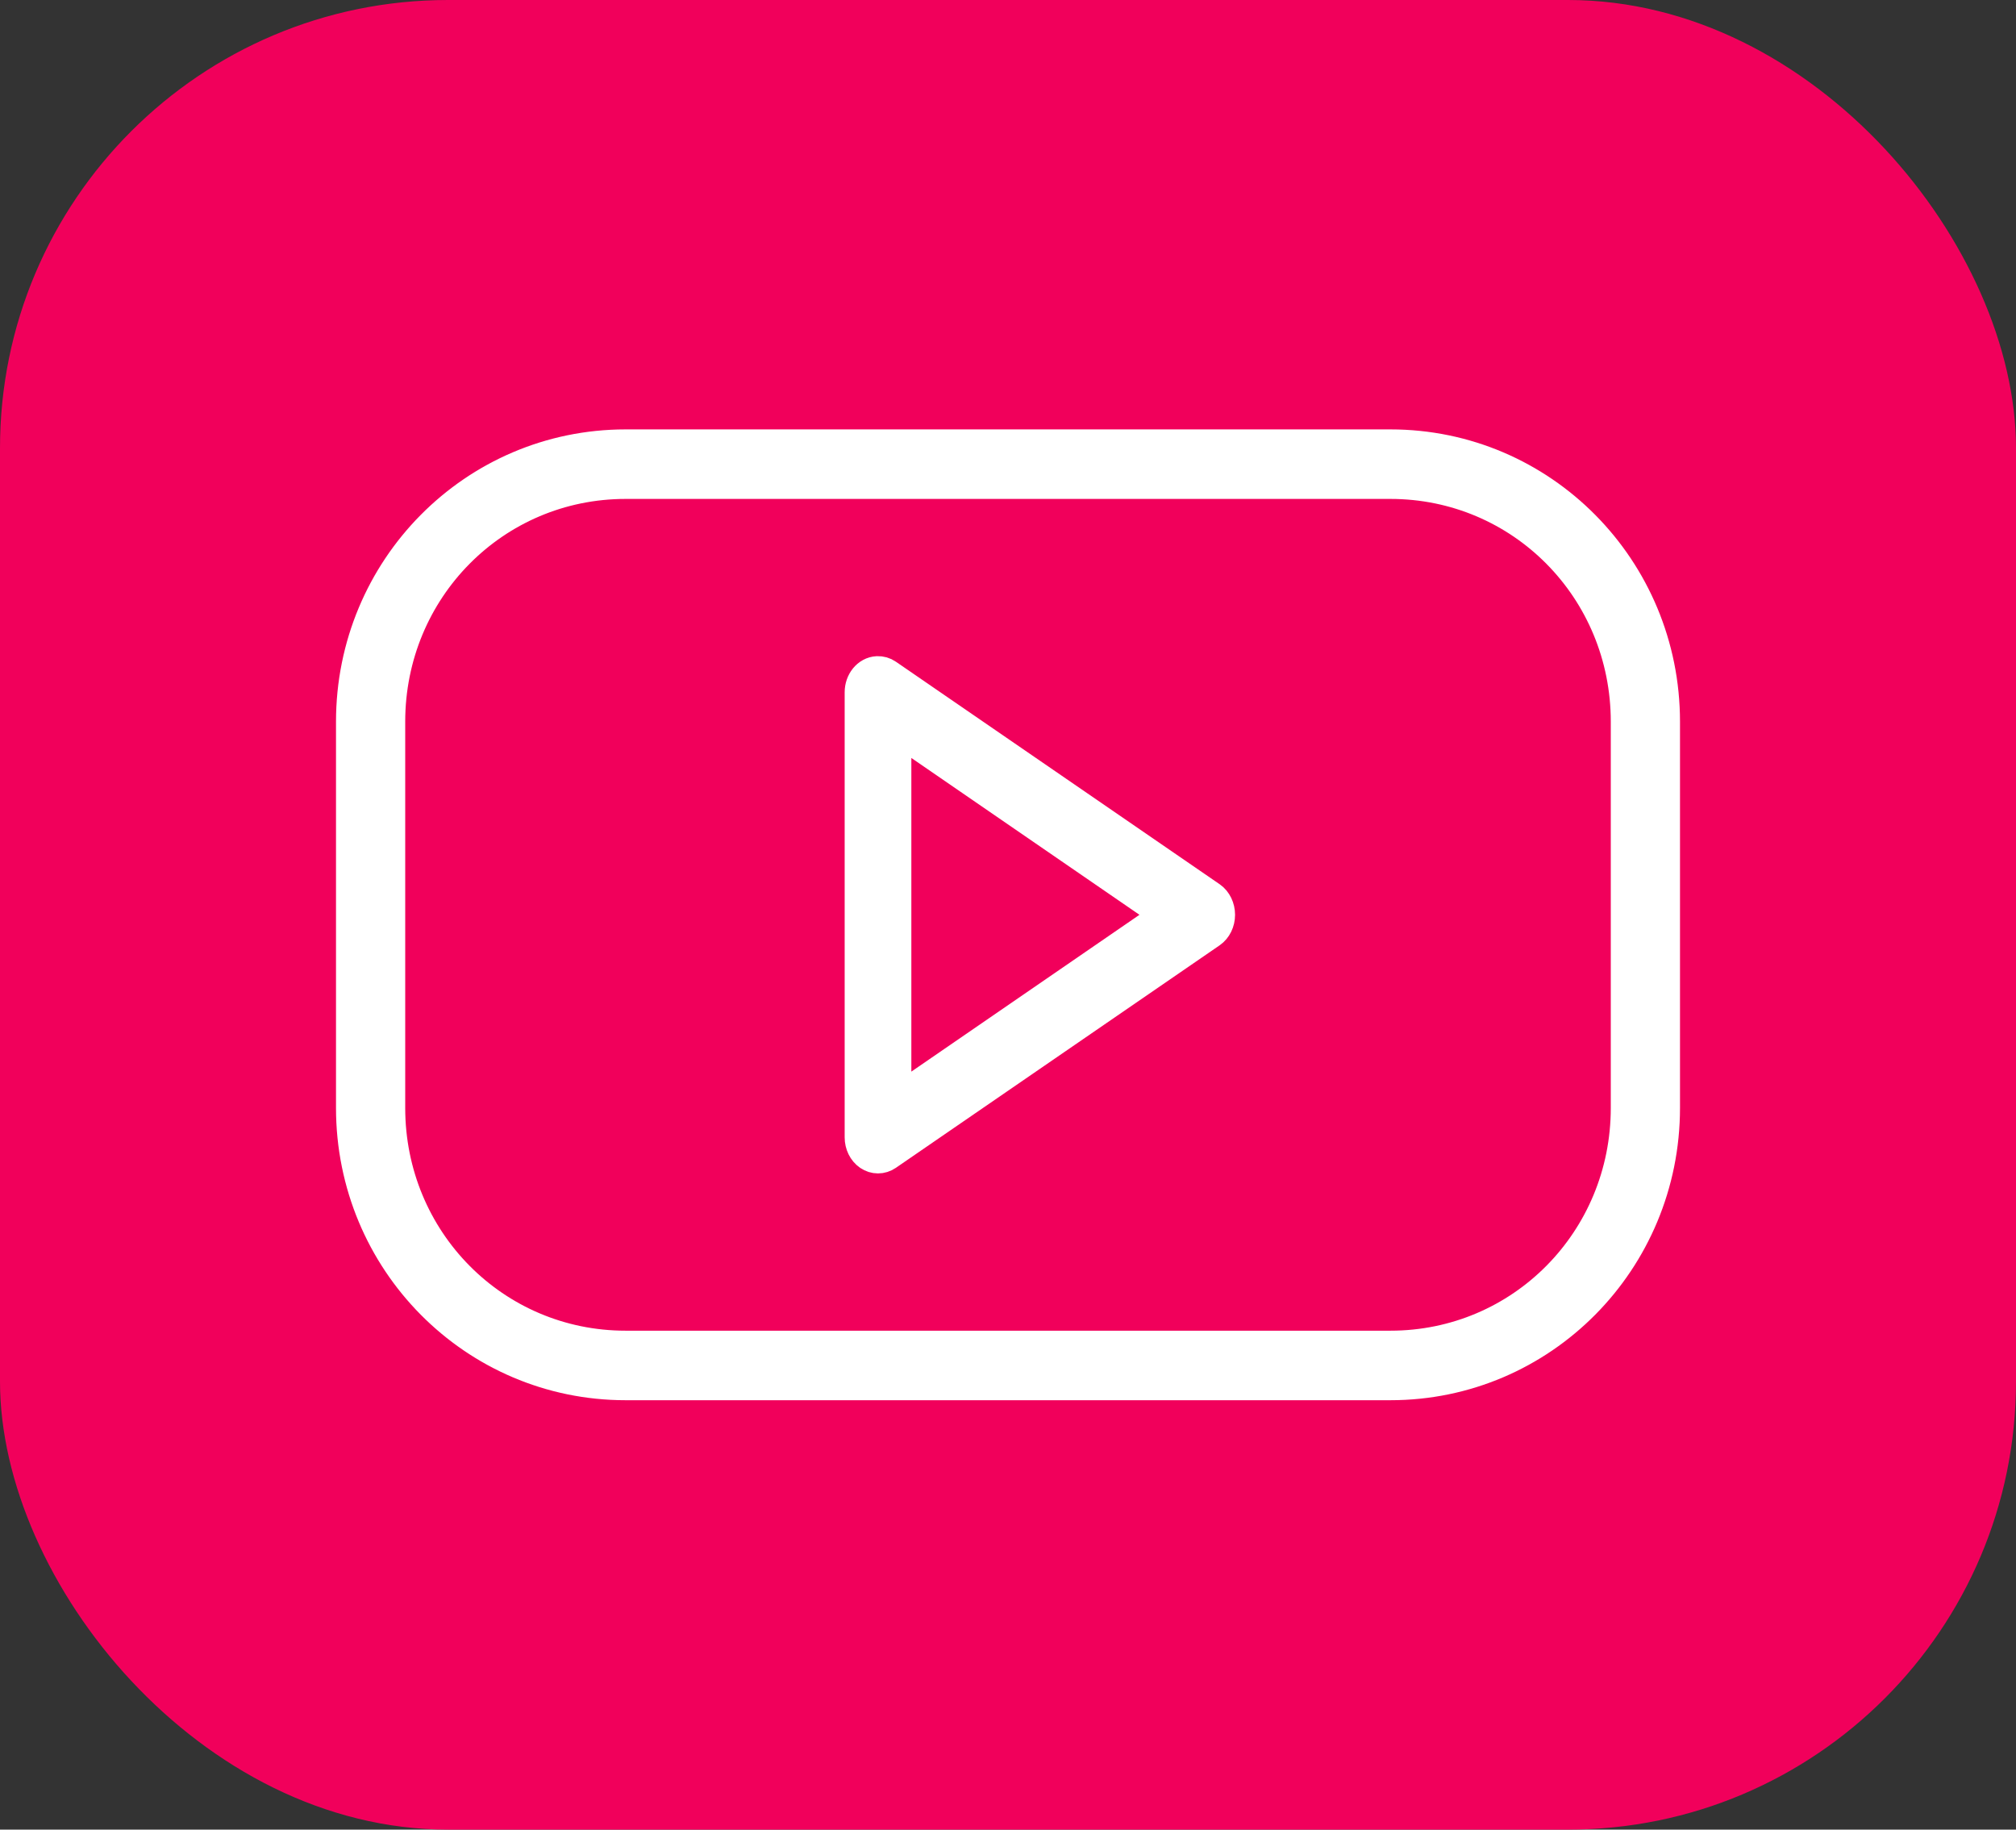 <svg width="54" height="49" viewBox="0 0 54 49" fill="none" xmlns="http://www.w3.org/2000/svg">
<rect x="0" y="0" width="54" height="49" fill="#333333" stroke="none"/>
<rect width="54" height="49" rx="12" fill="#F1005B"/>
<path d="M16.756 12C12.743 12 9.5 15.275 9.5 19.328V29.672C9.5 33.725 12.743 37 16.756 37H37.244C41.257 37 44.5 33.725 44.5 29.672V19.328C44.5 15.275 41.257 12 37.244 12H16.756ZM16.756 12.862H37.244C40.799 12.862 43.646 15.738 43.646 19.328V29.672C43.646 33.262 40.799 36.138 37.244 36.138H16.756C13.201 36.138 10.354 33.262 10.354 29.672V19.328C10.354 15.738 13.201 12.862 16.756 12.862ZM23.504 18.073C23.294 18.082 23.125 18.289 23.125 18.54V30.46C23.125 30.627 23.2 30.78 23.322 30.864C23.444 30.947 23.592 30.947 23.714 30.864L32.387 24.904C32.507 24.82 32.582 24.667 32.582 24.5C32.582 24.333 32.507 24.178 32.387 24.094L23.714 18.134C23.651 18.09 23.577 18.07 23.504 18.073ZM23.911 19.349L31.404 24.5L23.911 29.65V19.349Z" fill="white" stroke="white"/>
</svg>

